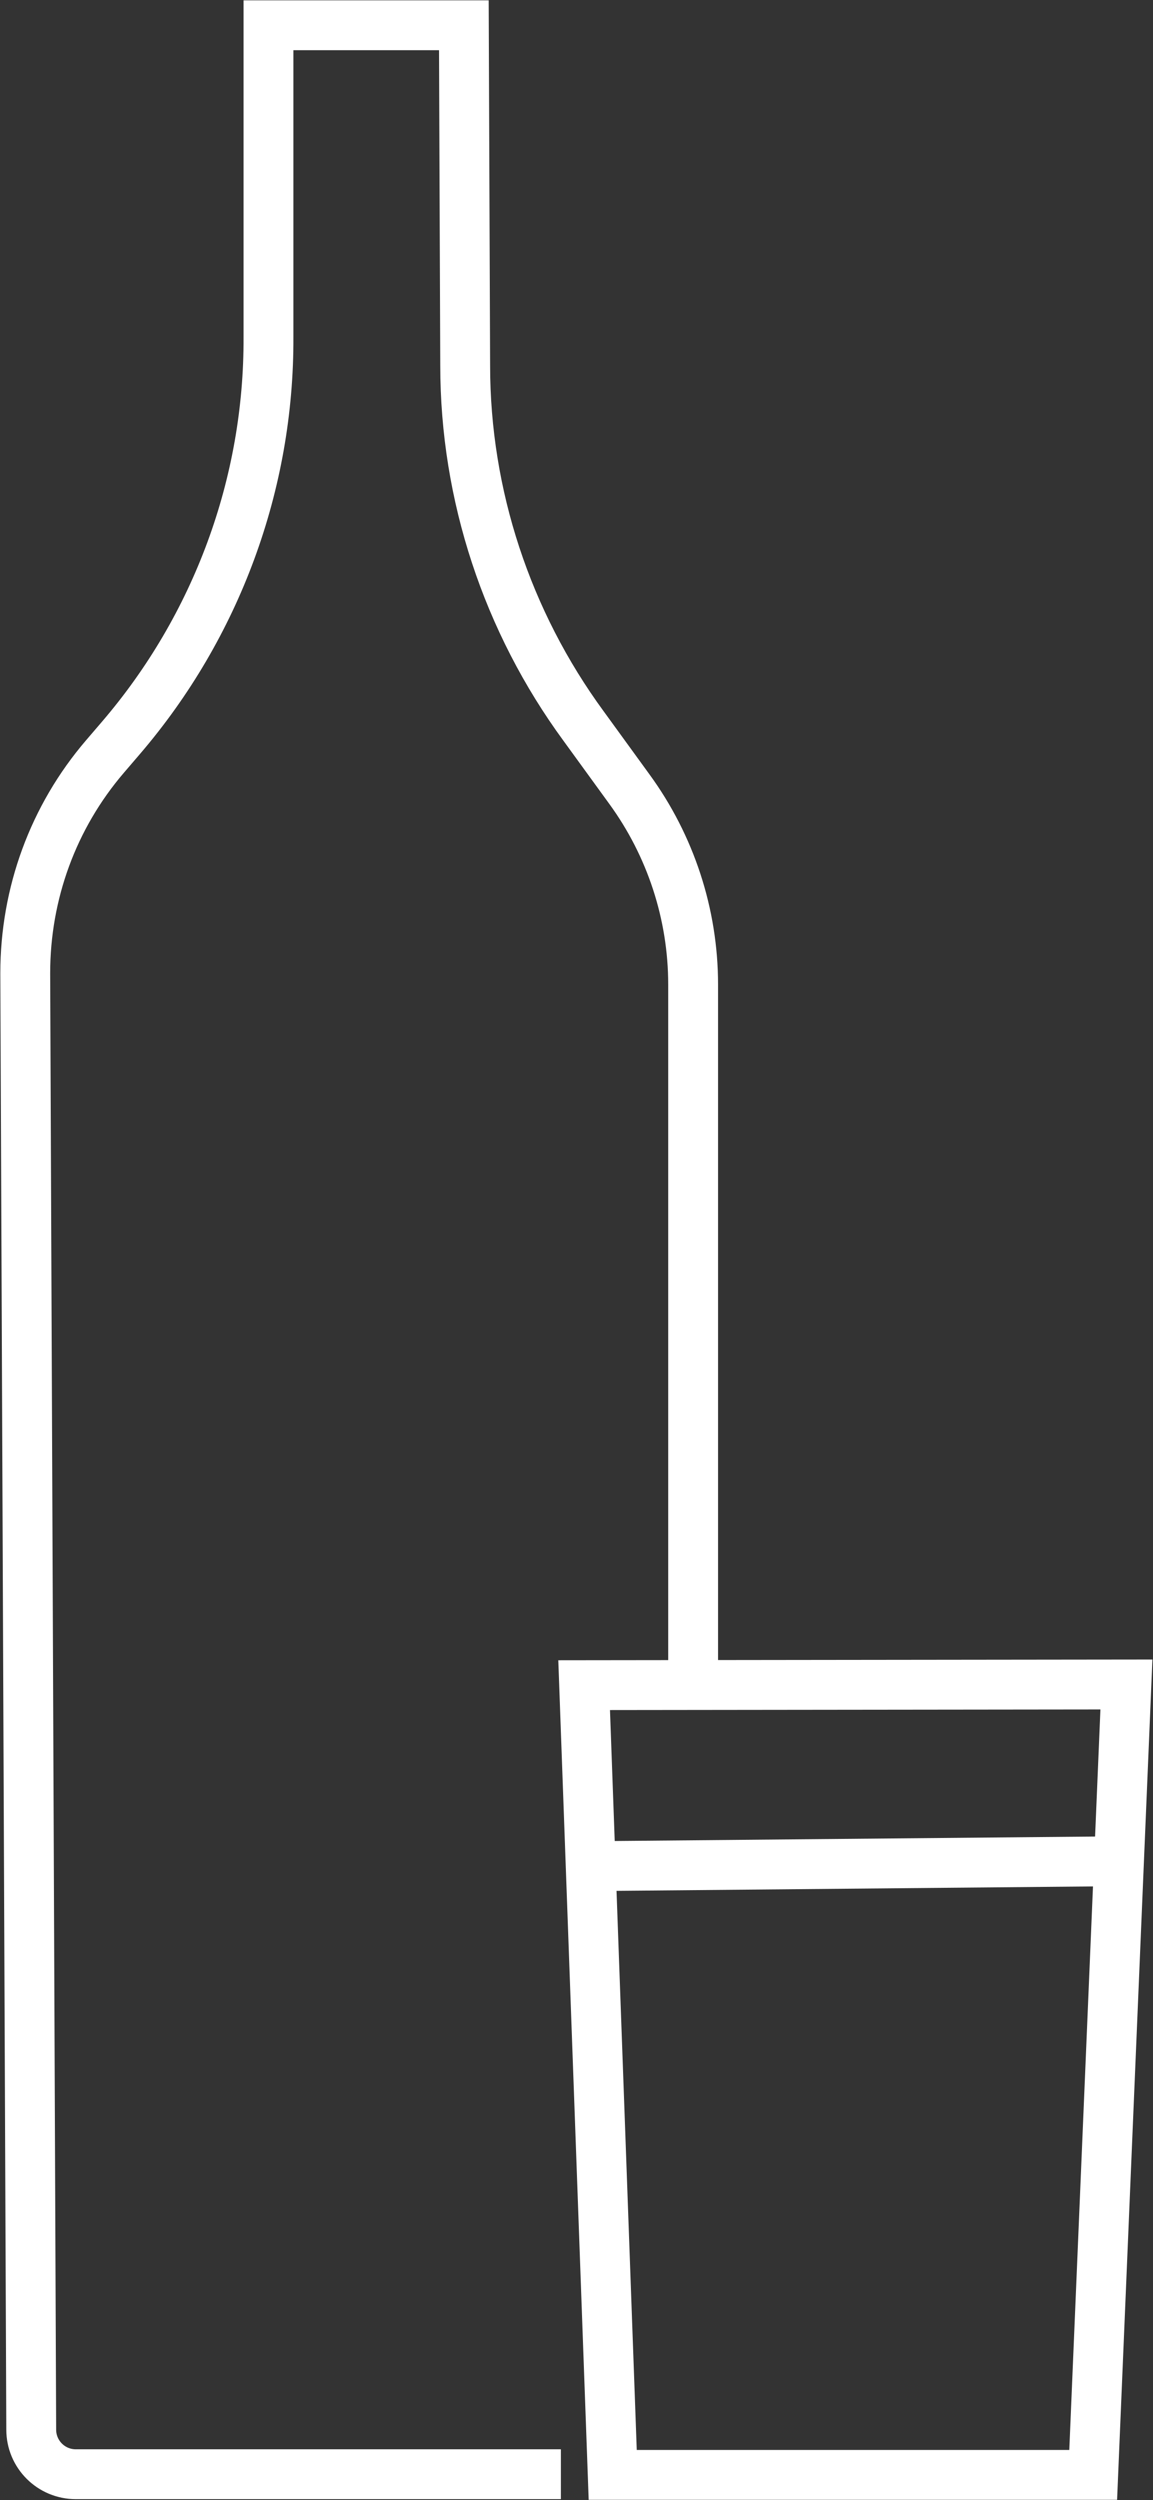 <?xml version="1.0" encoding="UTF-8"?>
<svg id="Ebene_2" data-name="Ebene 2" xmlns="http://www.w3.org/2000/svg" viewBox="0 0 17.35 37.61">
  <rect x="0" y="0" width="17.35" height="37.61" fill="#333333" stroke="none"/>
  <defs>
    <style>
      .cls-1 {
        fill: none;
        stroke: #fff;
        stroke-miterlimit: 10;
        stroke-width: .75px;
      }
    </style>
  </defs>
  <g id="Ebene_10" data-name="Ebene 10">
    <g>
      <polygon class="cls-1" points="8.79 25.35 16.95 25.34 16.45 37.23 9.22 37.23 8.79 25.35"/>
      <line class="cls-1" x1="9.21" y1="28.07" x2="16.73" y2="28"/>
      <path class="cls-1" d="m8.44,37.22H1.14c-.37,0-.67-.3-.67-.67l-.09-21.91c0-1.2.42-2.35,1.2-3.26l.24-.28c1.44-1.68,2.23-3.82,2.22-6.03V.38s2.94,0,2.94,0l.02,5.12c0,1.95.63,3.85,1.78,5.42l.69.95c.62.85.96,1.88.96,2.94v10.25"/>
    </g>
  </g>
</svg>